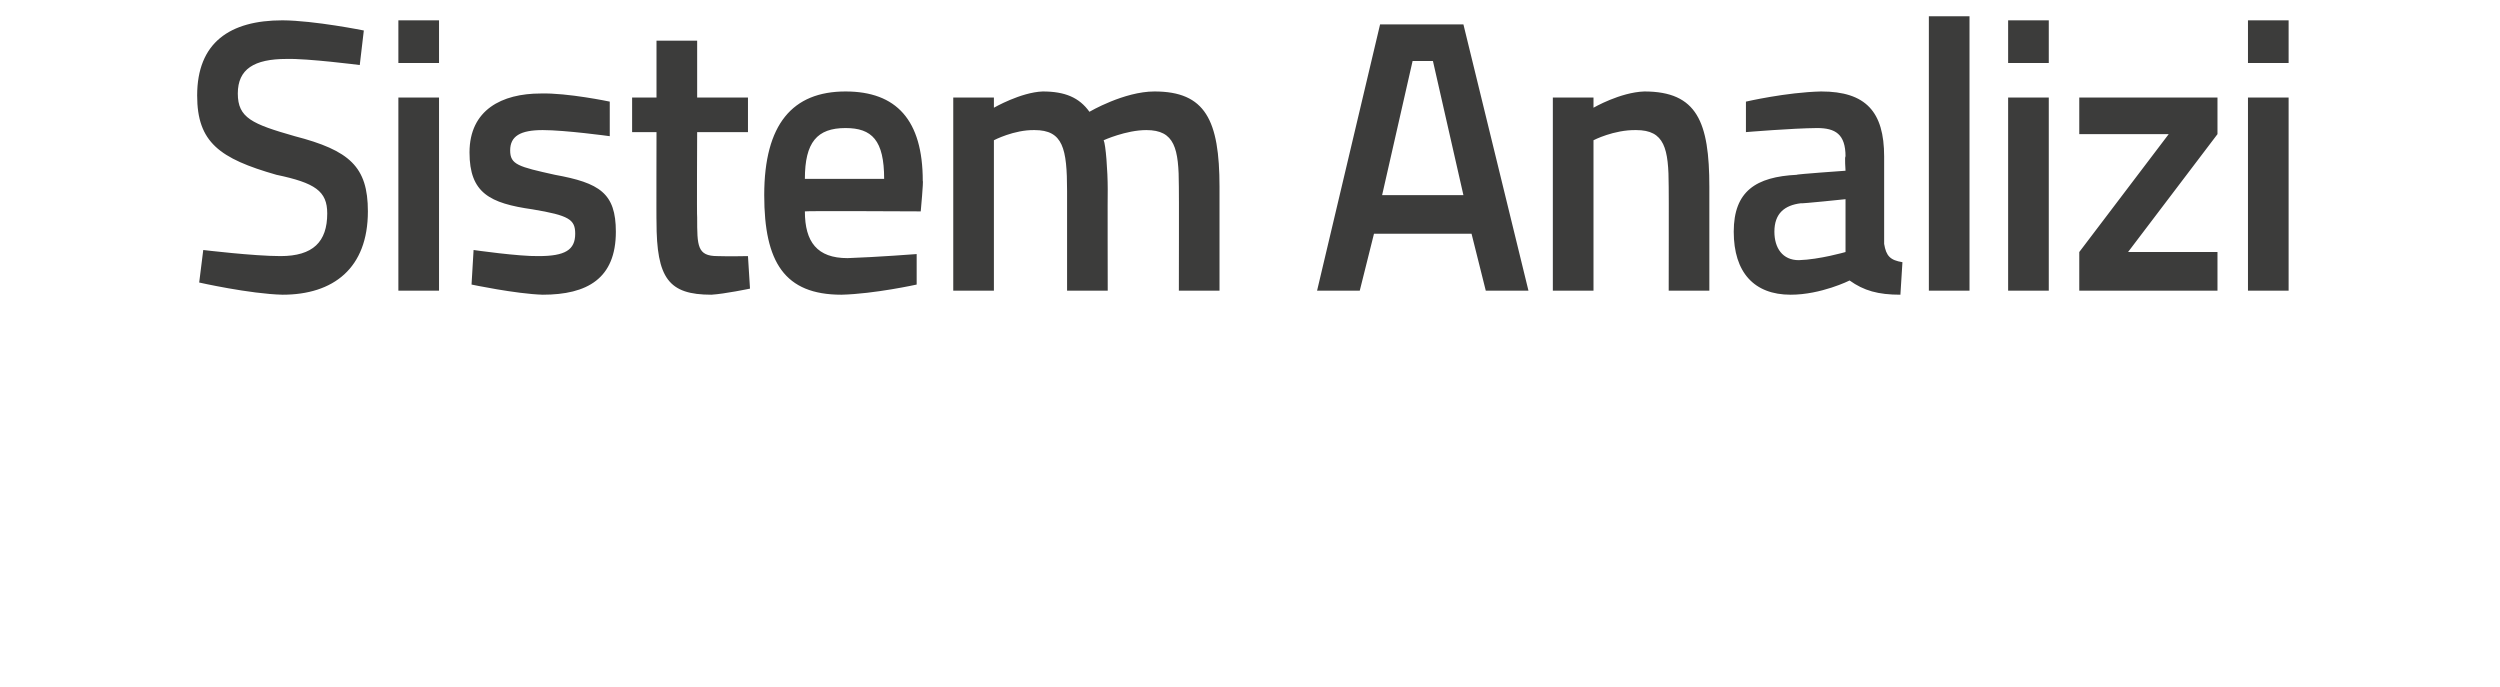<?xml version="1.0" standalone="no"?><!DOCTYPE svg PUBLIC "-//W3C//DTD SVG 1.1//EN" "http://www.w3.org/Graphics/SVG/1.1/DTD/svg11.dtd"><svg xmlns="http://www.w3.org/2000/svg" version="1.1" width="123px" height="33.8px" viewBox="0 0 123 33.8">  <desc>Sistem Analizi</desc>  <defs/>  <g id="Polygon209268">    <path d="M 17.7 3.2 C 17.7 3.2 15.12 2.87 14.1 2.9 C 12.5 2.9 11.7 3.4 11.7 4.6 C 11.7 5.8 12.4 6.1 14.5 6.7 C 17.2 7.4 18.1 8.2 18.1 10.4 C 18.1 13.2 16.4 14.5 13.9 14.5 C 12.28 14.46 9.8 13.9 9.8 13.9 L 10 12.3 C 10 12.3 12.49 12.6 13.8 12.6 C 15.4 12.6 16.1 11.9 16.1 10.5 C 16.1 9.4 15.5 9 13.6 8.6 C 10.8 7.8 9.7 7 9.7 4.7 C 9.7 2.1 11.3 1 13.9 1 C 15.47 1.01 17.9 1.5 17.9 1.5 L 17.7 3.2 Z M 19.6 4.8 L 21.6 4.8 L 21.6 14.3 L 19.6 14.3 L 19.6 4.8 Z M 19.6 1 L 21.6 1 L 21.6 3.1 L 19.6 3.1 L 19.6 1 Z M 30 6.7 C 30 6.7 27.81 6.4 26.7 6.4 C 25.6 6.4 25.1 6.7 25.1 7.4 C 25.1 8.1 25.5 8.2 27.3 8.6 C 29.5 9 30.3 9.5 30.3 11.4 C 30.3 13.7 28.9 14.5 26.7 14.5 C 25.38 14.46 23.2 14 23.2 14 L 23.3 12.3 C 23.3 12.3 25.53 12.62 26.5 12.6 C 27.8 12.6 28.3 12.3 28.3 11.5 C 28.3 10.8 28 10.6 26.2 10.3 C 24.1 10 23.1 9.5 23.1 7.5 C 23.1 5.4 24.7 4.6 26.6 4.6 C 27.91 4.56 30 5 30 5 L 30 6.7 Z M 34.3 6.5 C 34.3 6.5 34.28 10.7 34.3 10.7 C 34.3 12.1 34.3 12.6 35.3 12.6 C 35.81 12.62 36.8 12.6 36.8 12.6 L 36.9 14.2 C 36.9 14.2 35.66 14.46 35 14.5 C 32.9 14.5 32.3 13.7 32.3 10.9 C 32.29 10.93 32.3 6.5 32.3 6.5 L 31.1 6.5 L 31.1 4.8 L 32.3 4.8 L 32.3 2 L 34.3 2 L 34.3 4.8 L 36.8 4.8 L 36.8 6.5 L 34.3 6.5 Z M 45.1 12.5 L 45.1 14 C 45.1 14 43.02 14.46 41.4 14.5 C 38.6 14.5 37.6 12.9 37.6 9.6 C 37.6 6.1 39 4.5 41.6 4.5 C 44.1 4.5 45.4 5.9 45.4 8.9 C 45.44 8.89 45.3 10.4 45.3 10.4 C 45.3 10.4 39.6 10.37 39.6 10.4 C 39.6 11.9 40.2 12.7 41.7 12.7 C 43.15 12.65 45.1 12.5 45.1 12.5 Z M 43.5 8.8 C 43.5 6.9 42.9 6.3 41.6 6.3 C 40.2 6.3 39.6 7 39.6 8.8 C 39.6 8.8 43.5 8.8 43.5 8.8 Z M 46.9 14.3 L 46.9 4.8 L 48.9 4.8 L 48.9 5.3 C 48.9 5.3 50.22 4.54 51.3 4.5 C 52.4 4.5 53.1 4.8 53.6 5.5 C 53.6 5.5 55.3 4.5 56.8 4.5 C 59.3 4.5 60 5.9 60 9.2 C 60 9.16 60 14.3 60 14.3 L 58 14.3 C 58 14.3 58.01 9.22 58 9.2 C 58 7.3 57.8 6.4 56.4 6.4 C 55.4 6.4 54.3 6.9 54.3 6.9 C 54.4 7.1 54.5 8.4 54.5 9.3 C 54.49 9.33 54.5 14.3 54.5 14.3 L 52.5 14.3 C 52.5 14.3 52.5 9.37 52.5 9.4 C 52.5 7.3 52.3 6.4 50.9 6.4 C 49.89 6.38 48.9 6.9 48.9 6.9 L 48.9 14.3 L 46.9 14.3 Z M 67.9 1.2 L 72 1.2 L 75.2 14.3 L 73.1 14.3 L 72.4 11.5 L 67.6 11.5 L 66.9 14.3 L 64.8 14.3 L 67.9 1.2 Z M 68 9.6 L 72 9.6 L 70.5 3 L 69.5 3 L 68 9.6 Z M 76.4 14.3 L 76.4 4.8 L 78.4 4.8 L 78.4 5.3 C 78.4 5.3 79.71 4.54 80.9 4.5 C 83.5 4.5 84.1 6 84.1 9.2 C 84.1 9.16 84.1 14.3 84.1 14.3 L 82.1 14.3 C 82.1 14.3 82.11 9.22 82.1 9.2 C 82.1 7.3 81.9 6.4 80.5 6.4 C 79.4 6.38 78.4 6.9 78.4 6.9 L 78.4 14.3 L 76.4 14.3 Z M 92.7 12 C 92.8 12.6 93 12.8 93.6 12.9 C 93.6 12.9 93.5 14.5 93.5 14.5 C 92.4 14.5 91.7 14.3 91 13.8 C 91 13.8 89.6 14.5 88.1 14.5 C 86.3 14.5 85.3 13.4 85.3 11.4 C 85.3 9.4 86.4 8.7 88.4 8.6 C 88.37 8.57 90.8 8.4 90.8 8.4 C 90.8 8.4 90.75 7.68 90.8 7.7 C 90.8 6.6 90.3 6.3 89.4 6.3 C 88.17 6.31 85.9 6.5 85.9 6.5 L 85.9 5 C 85.9 5 87.88 4.54 89.6 4.5 C 91.8 4.5 92.7 5.5 92.7 7.7 C 92.7 7.7 92.7 12 92.7 12 Z M 88.6 10 C 87.8 10.1 87.3 10.5 87.3 11.4 C 87.3 12.2 87.7 12.8 88.5 12.8 C 89.52 12.77 90.8 12.4 90.8 12.4 L 90.8 9.8 C 90.8 9.8 88.61 10.03 88.6 10 Z M 94.9 0.8 L 96.9 0.8 L 96.9 14.3 L 94.9 14.3 L 94.9 0.8 Z M 98.8 4.8 L 100.8 4.8 L 100.8 14.3 L 98.8 14.3 L 98.8 4.8 Z M 98.8 1 L 100.8 1 L 100.8 3.1 L 98.8 3.1 L 98.8 1 Z M 102.3 4.8 L 109.1 4.8 L 109.1 6.6 L 104.7 12.4 L 109.1 12.4 L 109.1 14.3 L 102.3 14.3 L 102.3 12.4 L 106.7 6.6 L 102.3 6.6 L 102.3 4.8 Z M 110.6 4.8 L 112.6 4.8 L 112.6 14.3 L 110.6 14.3 L 110.6 4.8 Z M 110.6 1 L 112.6 1 L 112.6 3.1 L 110.6 3.1 L 110.6 1 Z " stroke="none" fill="#3c3c3b"/>  </g></svg>